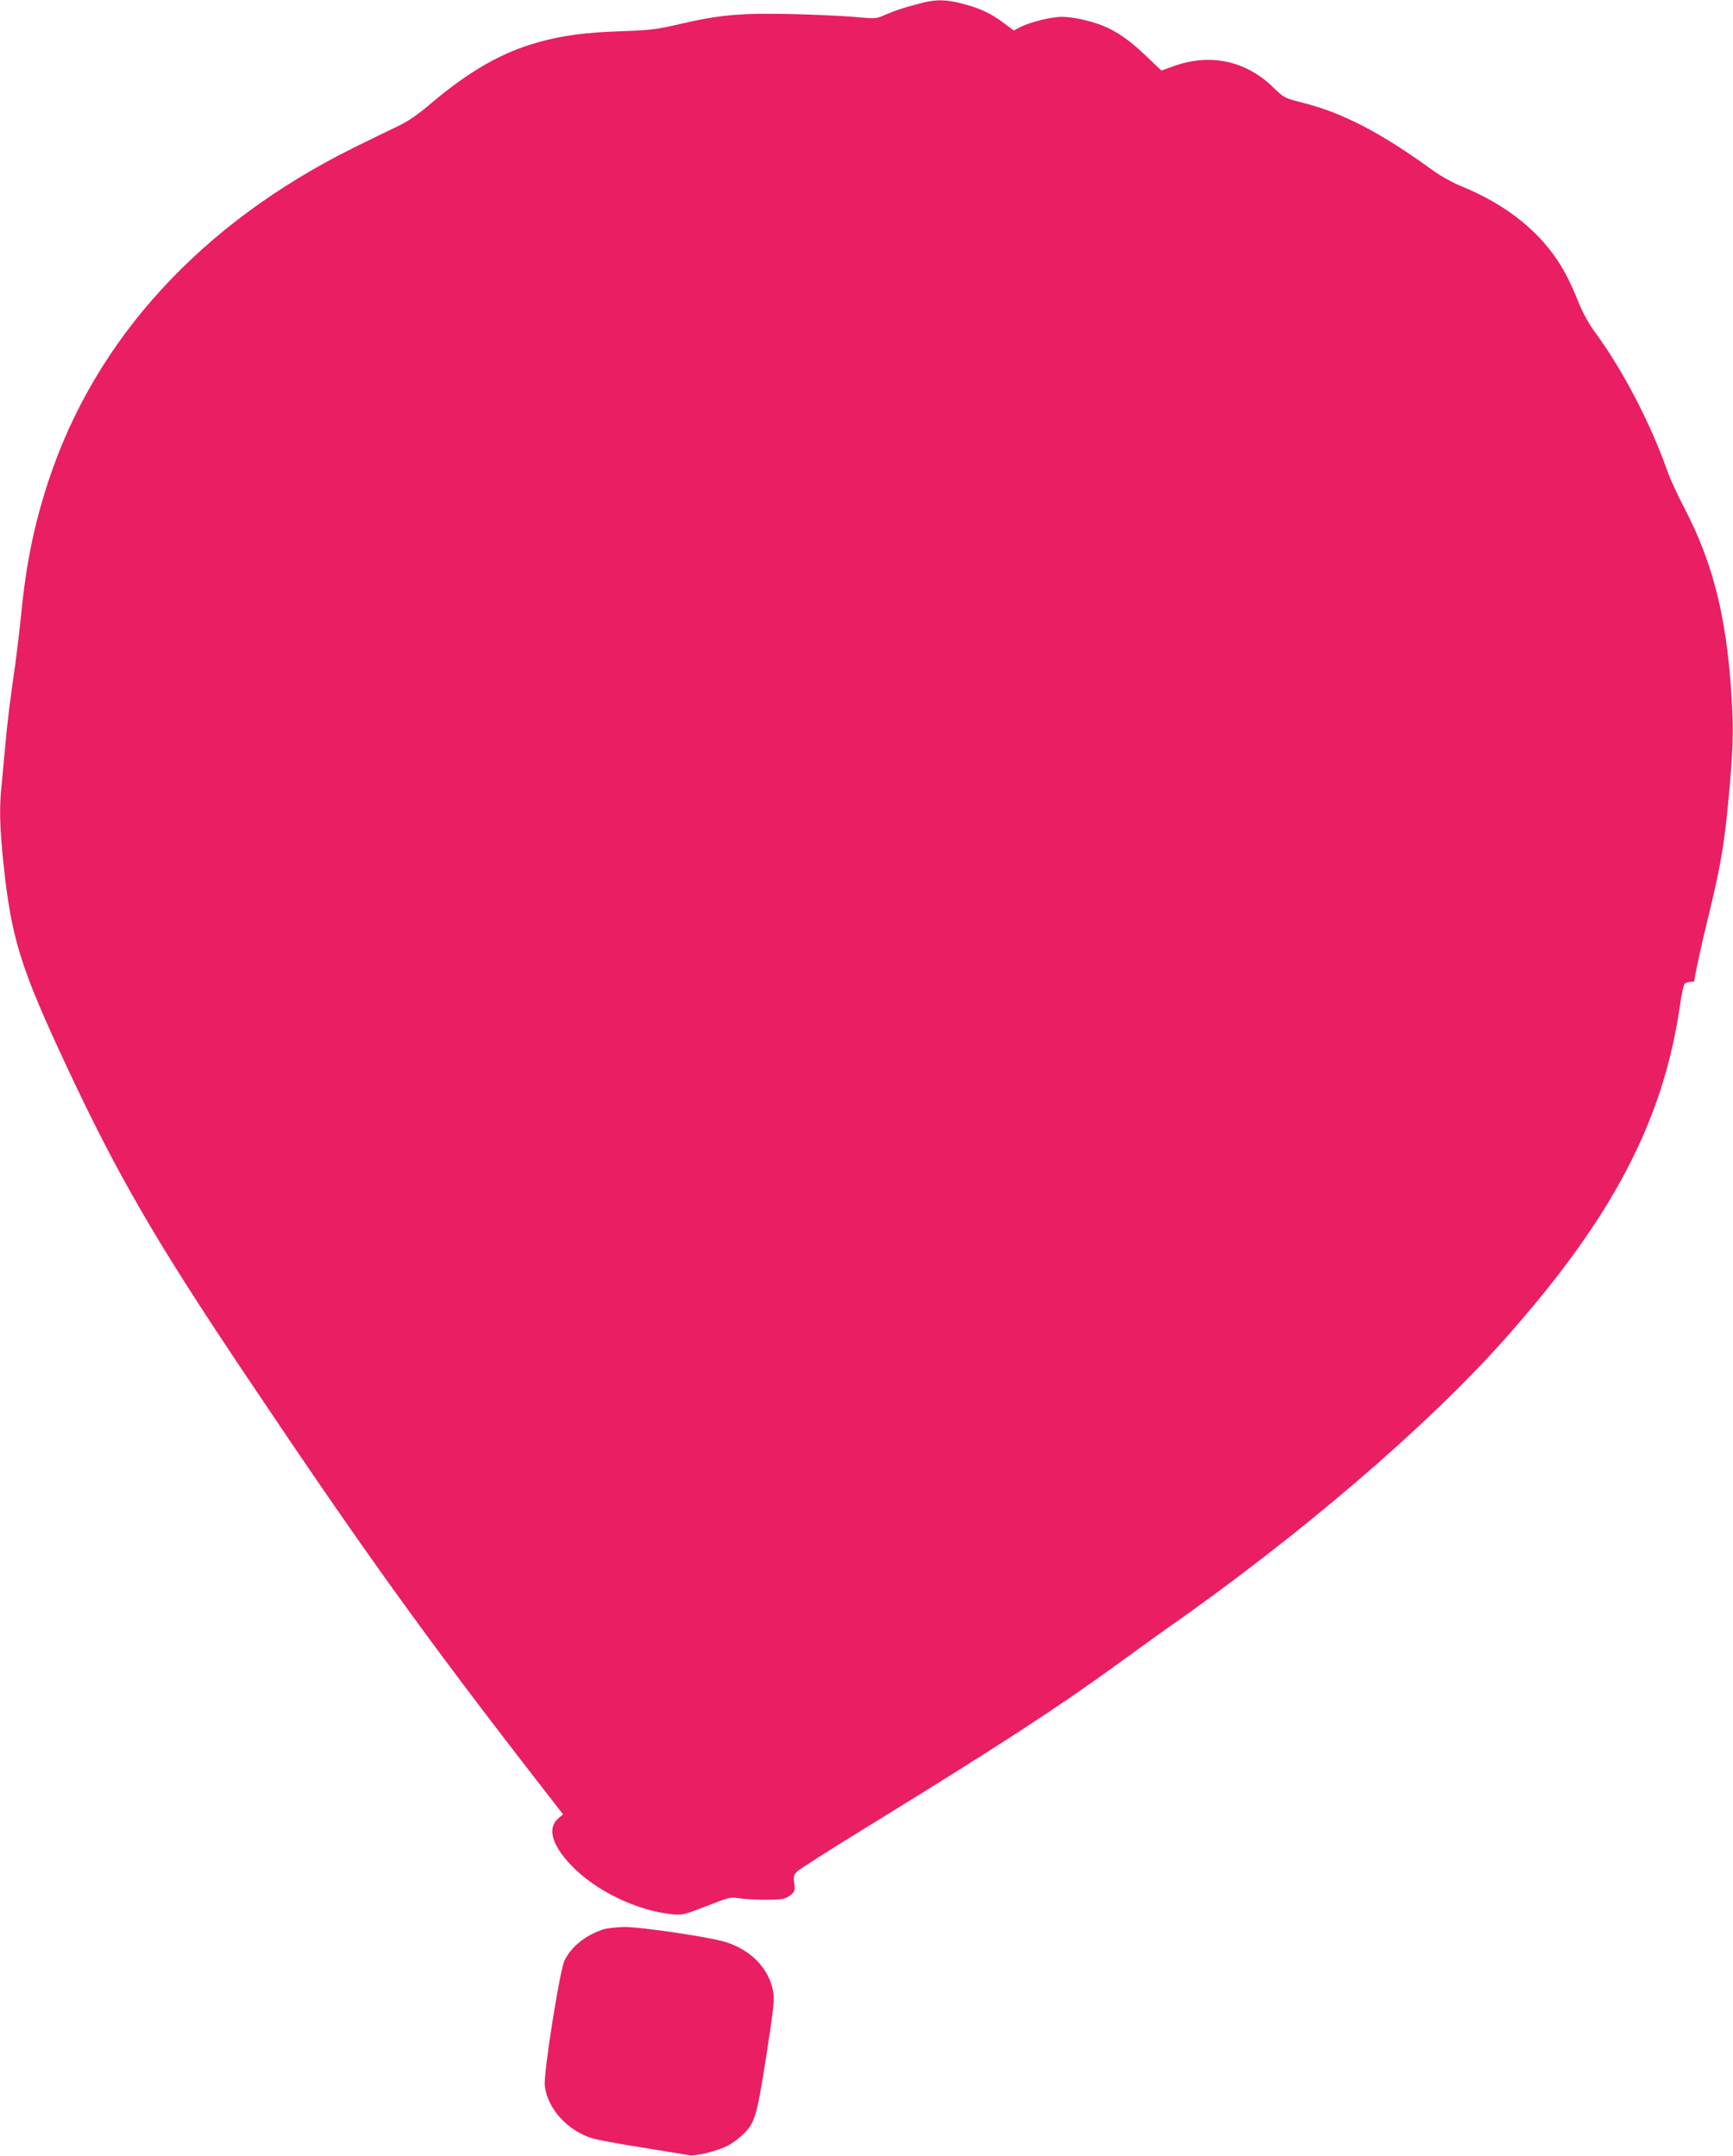 <?xml version="1.0" standalone="no"?>
<!DOCTYPE svg PUBLIC "-//W3C//DTD SVG 20010904//EN"
 "http://www.w3.org/TR/2001/REC-SVG-20010904/DTD/svg10.dtd">
<svg version="1.0" xmlns="http://www.w3.org/2000/svg"
 width="1029pt" height="1280pt" viewBox="0 0 1029 1280"
 preserveAspectRatio="xMidYMid meet">
<g transform="translate(0,1280) scale(0.1,-0.1)"
fill="#e91e63" stroke="none">
<path d="M5480 12784 c-101 -25 -164 -46 -222 -71 -56 -25 -57 -25 -190 -13
-73 6 -245 14 -383 17 -292 6 -417 -6 -650 -60 -132 -31 -172 -36 -335 -42
-223 -7 -358 -25 -505 -66 -214 -60 -404 -168 -630 -358 -89 -76 -143 -112
-210 -144 -49 -23 -164 -79 -255 -124 -905 -449 -1534 -1135 -1812 -1978 -85
-258 -134 -495 -163 -800 -9 -88 -25 -221 -35 -295 -30 -203 -48 -351 -60
-490 -6 -69 -15 -166 -20 -217 -15 -137 -12 -251 10 -465 47 -448 100 -620
375 -1208 302 -646 531 -1041 1064 -1835 692 -1033 1070 -1559 1749 -2433
l135 -174 -32 -28 c-61 -57 -33 -155 78 -272 143 -152 391 -273 606 -294 56
-5 69 -2 200 49 131 51 143 55 190 47 59 -10 220 -13 263 -4 17 3 40 15 52 27
19 17 21 27 16 66 -6 42 -3 50 21 73 16 14 206 135 423 268 775 477 1121 702
1470 956 113 82 243 176 290 209 794 555 1554 1206 2015 1725 638 717 941
1294 1040 1980 9 63 21 121 27 128 6 6 21 12 34 12 13 0 24 2 24 4 0 21 41
210 85 390 63 257 88 396 109 596 30 292 39 456 33 595 -23 536 -104 882 -288
1233 -39 74 -84 172 -100 219 -99 280 -262 593 -423 813 -41 55 -76 119 -101
180 -57 144 -108 237 -179 325 -125 156 -300 280 -521 370 -49 20 -121 60
-160 88 -309 226 -543 348 -780 407 -109 28 -110 28 -178 94 -162 157 -375
201 -592 122 l-69 -25 -86 82 c-96 93 -178 151 -263 185 -73 29 -177 52 -243
52 -61 0 -187 -31 -244 -60 l-41 -21 -60 45 c-77 58 -145 89 -248 115 -94 24
-151 25 -231 5z"/>
<path d="M3584 1345 c-105 -33 -192 -102 -232 -185 -29 -62 -126 -673 -117
-745 16 -135 136 -267 283 -311 26 -8 157 -33 292 -54 135 -22 261 -42 281
-46 41 -7 166 24 231 57 22 11 60 39 84 61 76 70 87 106 144 471 44 284 49
336 41 383 -25 136 -131 246 -281 293 -93 30 -506 91 -604 90 -44 -1 -99 -7
-122 -14z"/>
</g>
</svg>

